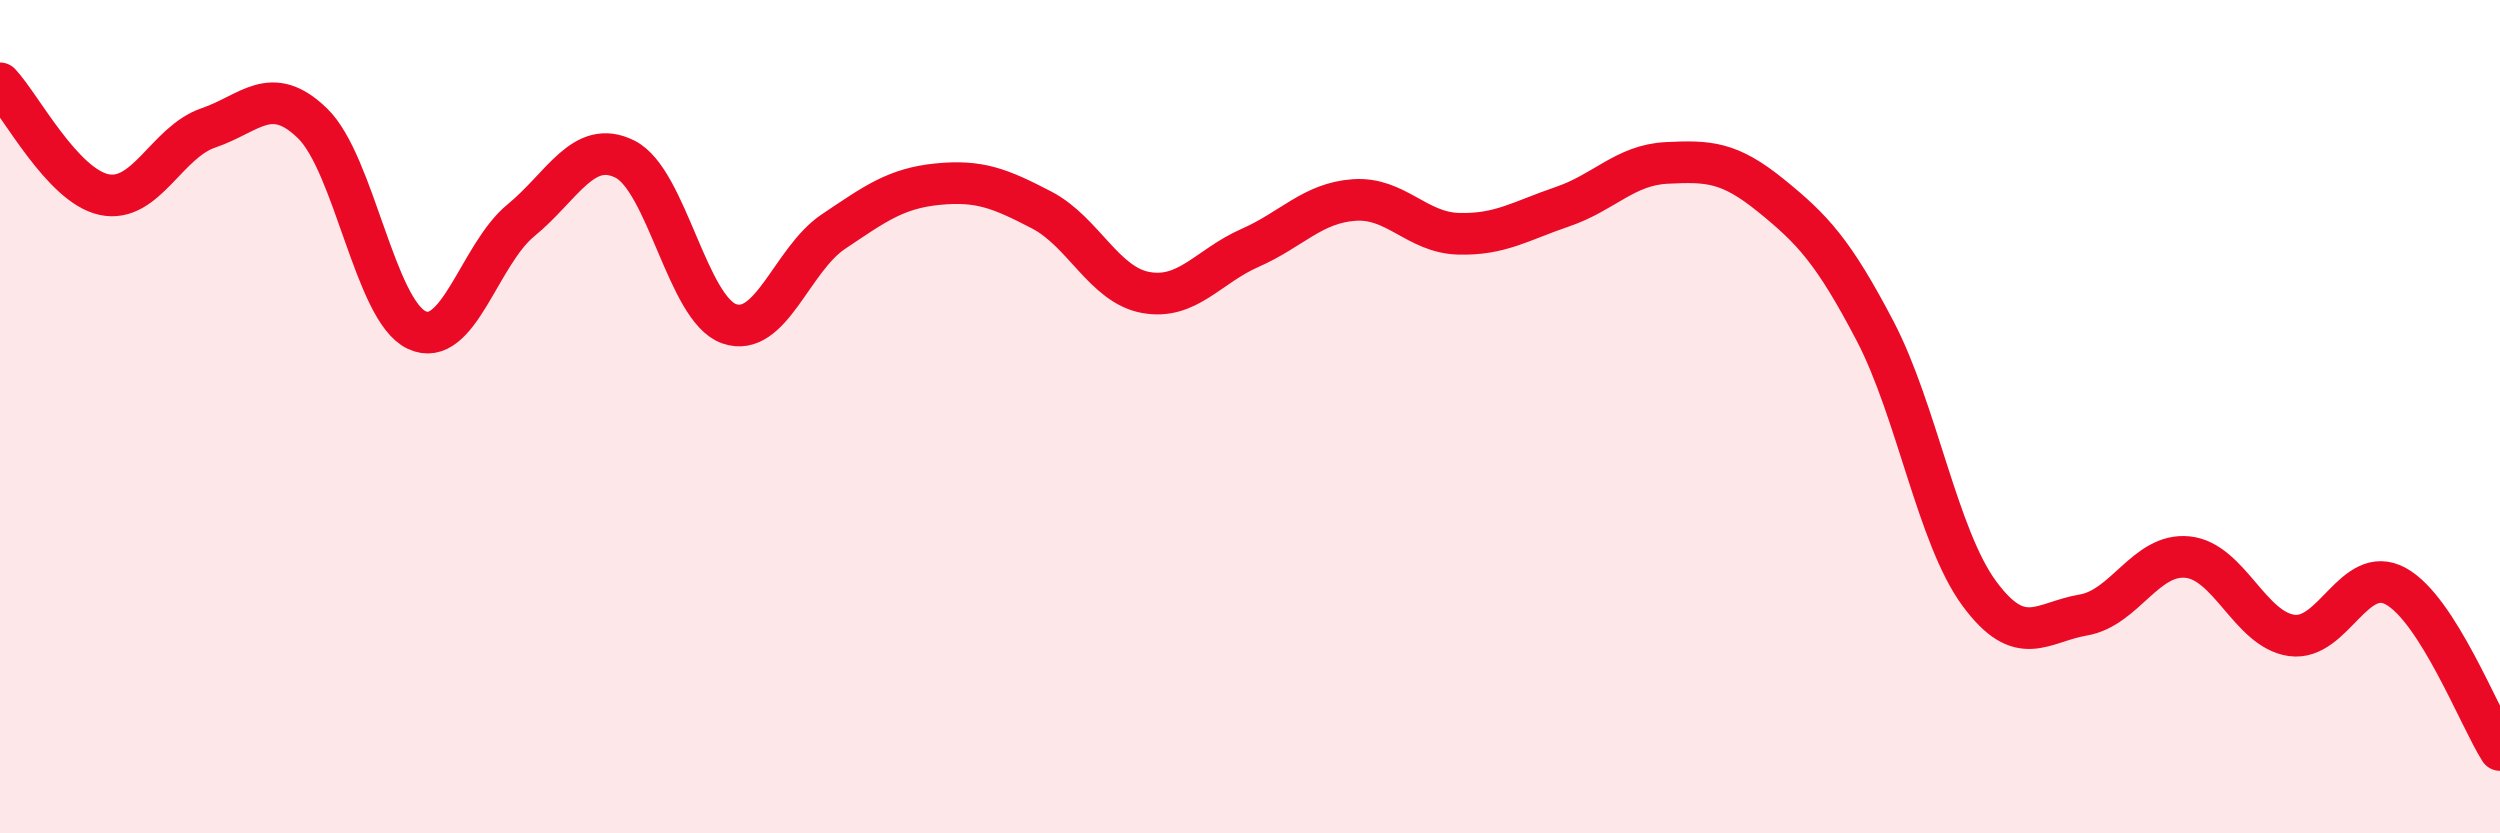 
    <svg width="60" height="20" viewBox="0 0 60 20" xmlns="http://www.w3.org/2000/svg">
      <path
        d="M 0,2 C 0.5,2.53 1.5,4.46 2.5,4.67 C 3.5,4.88 4,3.41 5,3.07 C 6,2.73 6.5,1.99 7.5,2.96 C 8.5,3.93 9,7.45 10,7.92 C 11,8.39 11.5,6.11 12.5,5.29 C 13.5,4.47 14,3.32 15,3.82 C 16,4.32 16.5,7.42 17.5,7.77 C 18.5,8.12 19,6.23 20,5.56 C 21,4.89 21.5,4.52 22.5,4.42 C 23.5,4.32 24,4.52 25,5.04 C 26,5.56 26.5,6.84 27.5,7.02 C 28.5,7.2 29,6.39 30,5.95 C 31,5.51 31.5,4.87 32.5,4.8 C 33.5,4.73 34,5.58 35,5.61 C 36,5.64 36.5,5.3 37.5,4.96 C 38.5,4.62 39,3.96 40,3.91 C 41,3.86 41.5,3.88 42.5,4.69 C 43.5,5.5 44,6.03 45,7.94 C 46,9.85 46.5,12.88 47.5,14.24 C 48.5,15.6 49,14.93 50,14.76 C 51,14.59 51.5,13.27 52.5,13.37 C 53.5,13.47 54,15.11 55,15.25 C 56,15.39 56.5,13.52 57.5,14.07 C 58.5,14.62 59.5,17.21 60,18L60 20L0 20Z"
        fill="#EB0A25"
        opacity="0.1"
        stroke-linecap="round"
        stroke-linejoin="round"
      />
      <path
        d="M 0,2 C 0.5,2.53 1.5,4.46 2.5,4.67 C 3.5,4.88 4,3.41 5,3.07 C 6,2.73 6.5,1.99 7.5,2.96 C 8.5,3.93 9,7.45 10,7.92 C 11,8.39 11.5,6.11 12.5,5.29 C 13.5,4.47 14,3.32 15,3.82 C 16,4.32 16.5,7.42 17.5,7.77 C 18.5,8.12 19,6.23 20,5.56 C 21,4.89 21.5,4.52 22.5,4.42 C 23.5,4.32 24,4.52 25,5.04 C 26,5.56 26.5,6.84 27.5,7.02 C 28.5,7.2 29,6.39 30,5.95 C 31,5.51 31.5,4.87 32.5,4.8 C 33.5,4.73 34,5.58 35,5.61 C 36,5.64 36.5,5.3 37.5,4.96 C 38.5,4.62 39,3.96 40,3.91 C 41,3.86 41.5,3.88 42.5,4.69 C 43.5,5.5 44,6.03 45,7.94 C 46,9.85 46.5,12.88 47.5,14.24 C 48.5,15.6 49,14.93 50,14.76 C 51,14.59 51.5,13.27 52.5,13.37 C 53.5,13.47 54,15.11 55,15.25 C 56,15.39 56.5,13.52 57.5,14.07 C 58.5,14.62 59.5,17.21 60,18"
        stroke="#EB0A25"
        stroke-width="1"
        fill="none"
        stroke-linecap="round"
        stroke-linejoin="round"
      />
    </svg>
  